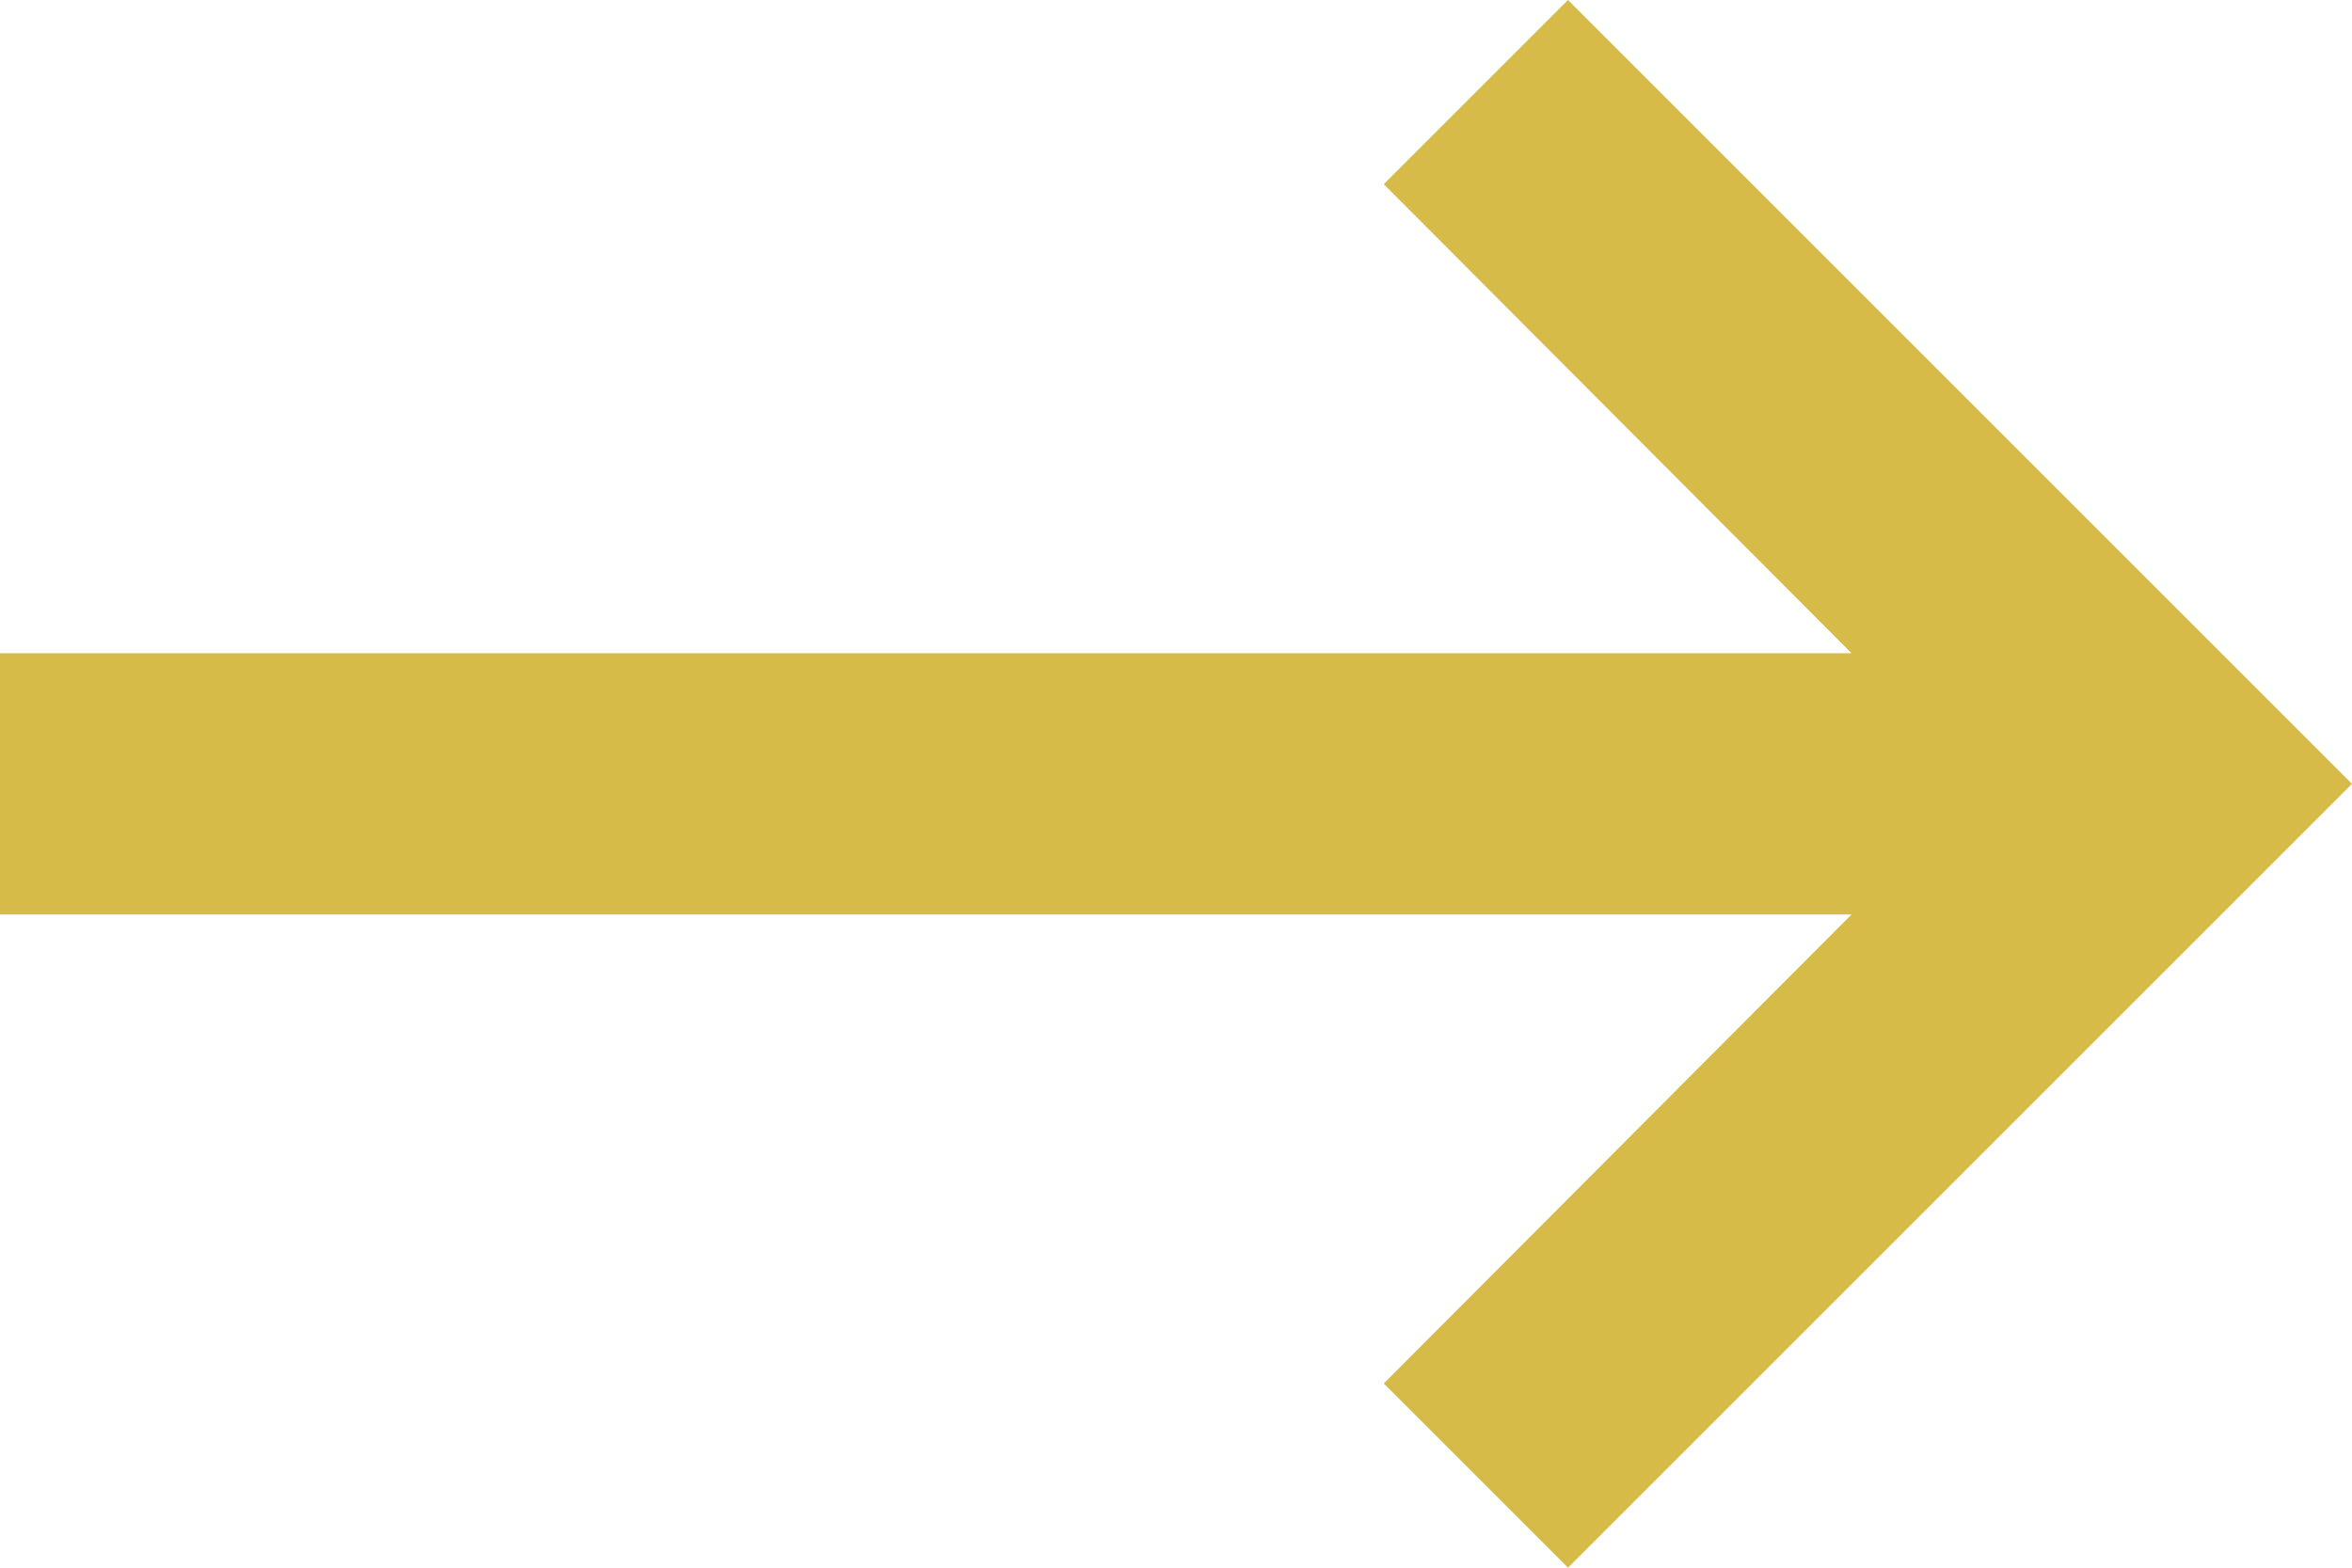 <?xml version="1.0" encoding="UTF-8"?>
<svg viewBox="0 0 18 12" width="18" height="12" xmlns="http://www.w3.org/2000/svg">
  <g fill="none" fill-rule="evenodd">
    <path d="M21-6H-3v24h24z"/>
    <path fill="#D6BB48" d="M0 5h14.17l-3.58-3.59L12 0l6 6-6 6-1.41-1.41L14.17 7H0z"/>
  </g>
</svg>
